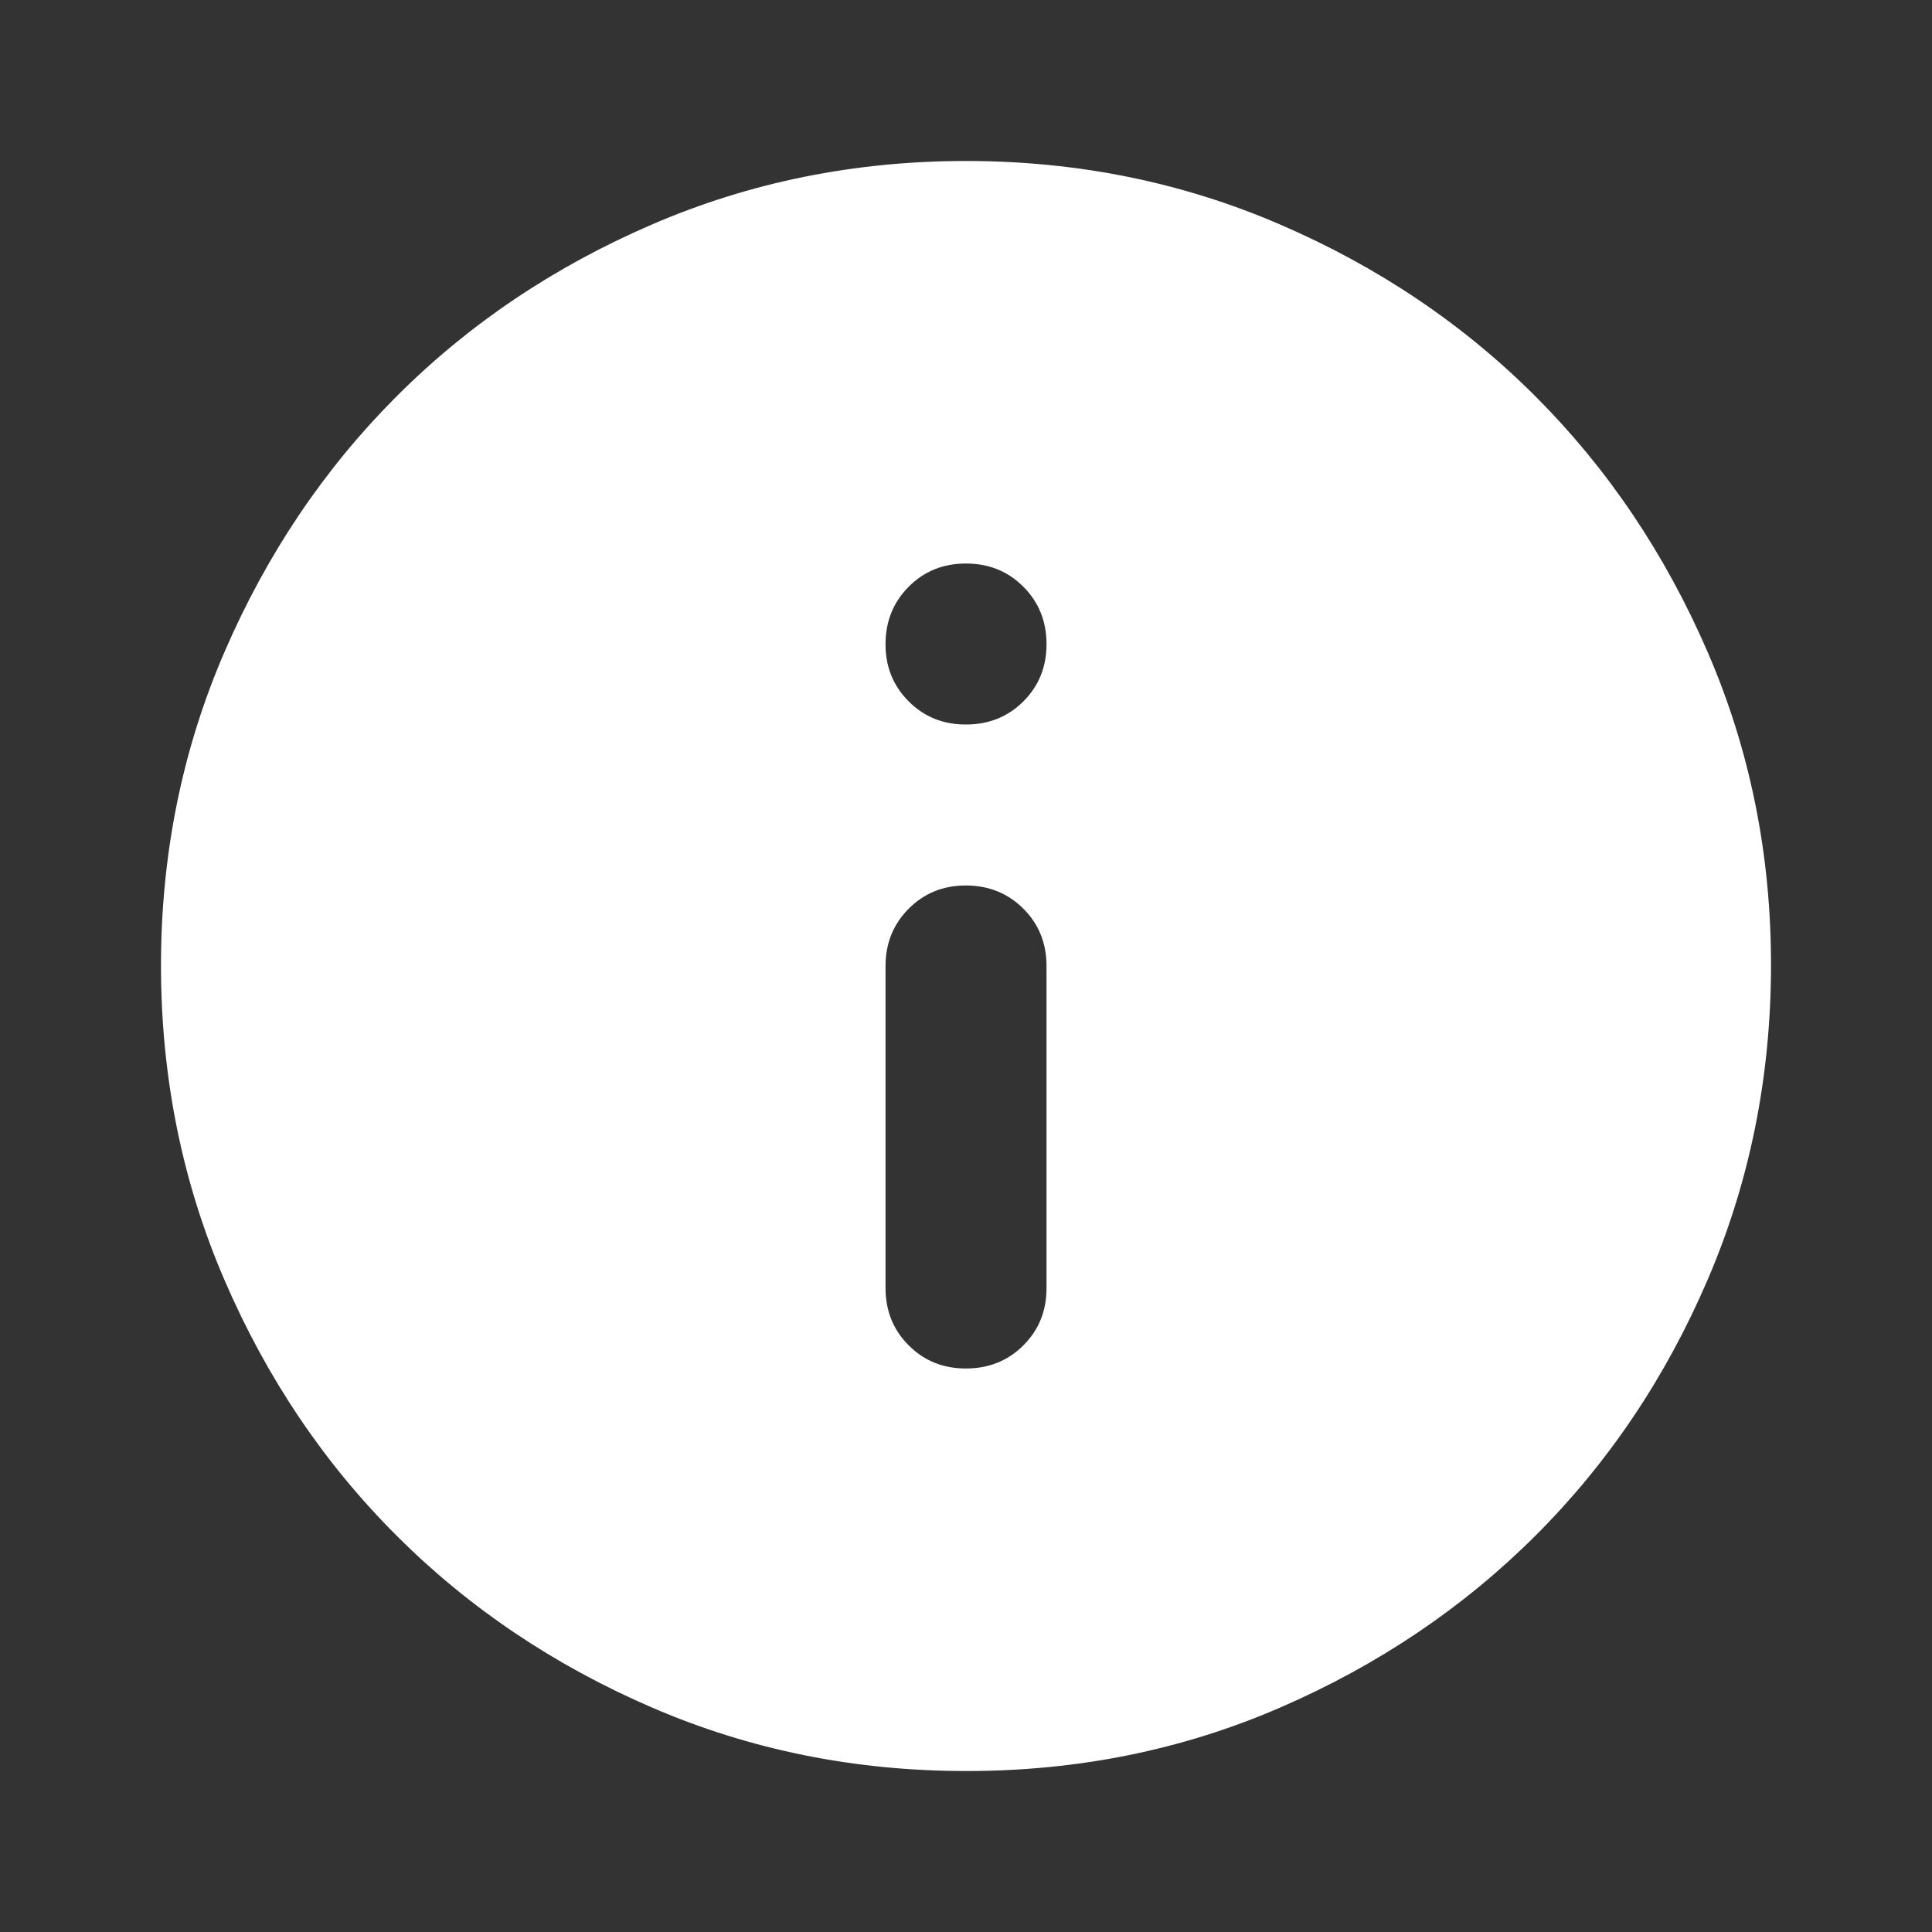 <?xml version="1.0" encoding="UTF-8"?> <svg xmlns="http://www.w3.org/2000/svg" width="40" height="40" viewBox="0 0 40 40" fill="none"><rect x="0" y="0" width="40" height="40" fill="#333333" stroke="none"/><path d="M20 28.333C20.472 28.333 20.869 28.173 21.189 27.853C21.509 27.533 21.668 27.138 21.667 26.667V20C21.667 19.528 21.507 19.132 21.187 18.813C20.867 18.494 20.471 18.334 20 18.333C19.529 18.332 19.134 18.492 18.814 18.813C18.494 19.134 18.334 19.53 18.334 20V26.667C18.334 27.139 18.494 27.535 18.814 27.855C19.134 28.175 19.529 28.334 20 28.333ZM20 15C20.472 15 20.869 14.84 21.189 14.52C21.509 14.2 21.668 13.804 21.667 13.333C21.666 12.862 21.506 12.467 21.187 12.147C20.868 11.827 20.472 11.667 20 11.667C19.528 11.667 19.132 11.827 18.814 12.147C18.495 12.467 18.335 12.862 18.334 13.333C18.332 13.804 18.492 14.2 18.814 14.522C19.135 14.843 19.53 15.002 20 15ZM20 36.667C17.695 36.667 15.528 36.229 13.5 35.353C11.472 34.478 9.709 33.291 8.209 31.792C6.708 30.293 5.521 28.529 4.647 26.5C3.772 24.471 3.335 22.304 3.333 20C3.332 17.695 3.77 15.529 4.647 13.5C5.524 11.471 6.711 9.707 8.209 8.208C9.706 6.709 11.47 5.522 13.5 4.647C15.53 3.771 17.697 3.333 20 3.333C22.303 3.333 24.47 3.771 26.5 4.647C28.53 5.522 30.294 6.709 31.792 8.208C33.29 9.707 34.477 11.471 35.355 13.5C36.233 15.529 36.67 17.695 36.667 20C36.663 22.304 36.226 24.471 35.353 26.5C34.481 28.529 33.294 30.293 31.792 31.792C30.29 33.291 28.526 34.478 26.5 35.355C24.475 36.232 22.308 36.669 20 36.667Z" fill="white"></path></svg> 
